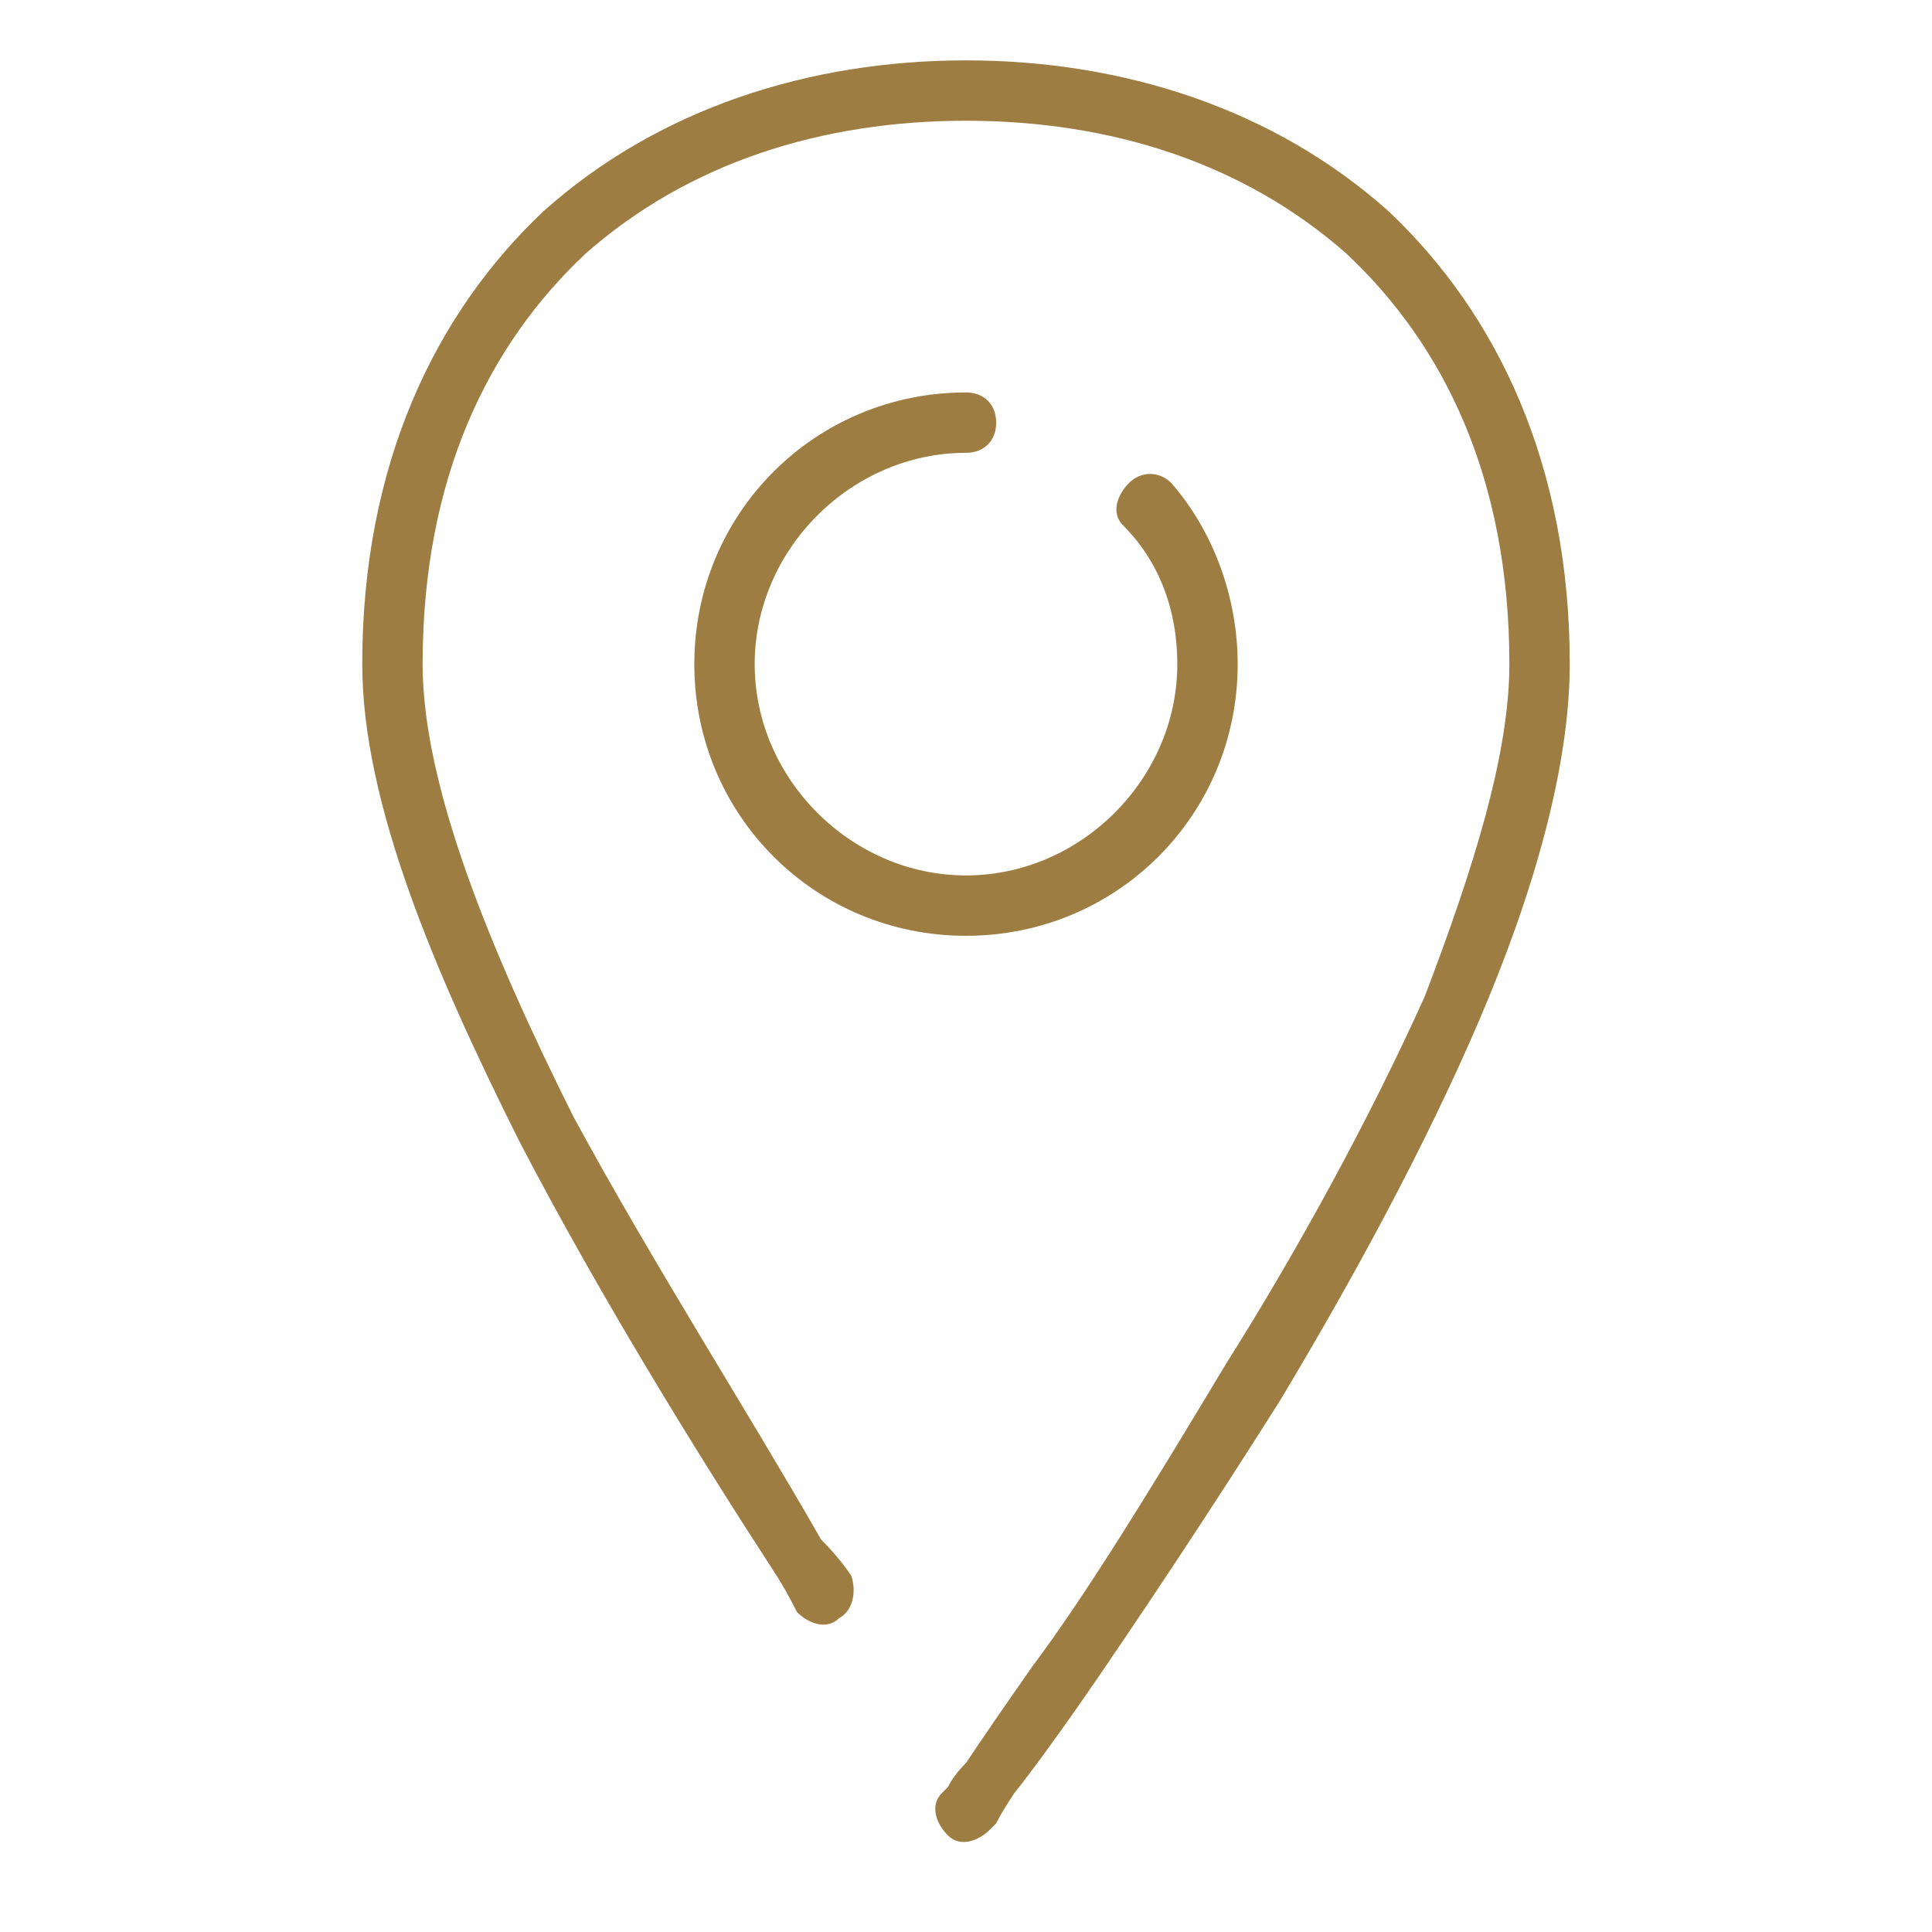 <?xml version="1.0" encoding="UTF-8"?> <svg xmlns="http://www.w3.org/2000/svg" version="1.2" viewBox="0 0 32 32" width="32" height="32"><title>bikes-address</title><style> .s0 { fill: #9e7d42 } </style><path class="s0" d="m16 1c-2.6 0-5.1 0.8-7 2.5-1.8 1.7-3 4.2-3 7.5 0 2.3 1.2 5.1 2.6 7.9 1.3 2.5 2.9 5.1 4.2 7.1q0.2 0.3 0.4 0.7c0.2 0.2 0.5 0.3 0.7 0.1 0.2-0.1 0.3-0.4 0.2-0.7q-0.2-0.3-0.5-0.6c-1.2-2.1-2.8-4.6-4.1-7-1.4-2.8-2.5-5.5-2.5-7.5 0-3.1 1.1-5.3 2.7-6.8 1.7-1.5 3.9-2.2 6.3-2.2 2.4 0 4.6 0.7 6.3 2.2 1.6 1.5 2.7 3.7 2.7 6.8 0 1.5-0.6 3.4-1.4 5.5-0.9 2-2.1 4.2-3.3 6.1-1.2 2-2.3 3.8-3.2 5q-0.7 1-1.1 1.6-0.2 0.2-0.3 0.4 0 0-0.1 0.1c-0.2 0.2-0.1 0.5 0.1 0.7 0.2 0.2 0.5 0.1 0.7-0.1l-0.4-0.3c0.4 0.3 0.4 0.3 0.4 0.3q0.1-0.1 0.1-0.1 0.1-0.2 0.3-0.5 0.4-0.5 1.1-1.5c0.9-1.3 2.1-3.1 3.3-5 1.2-2 2.4-4.2 3.3-6.3 0.9-2.1 1.5-4.2 1.5-5.9 0-3.3-1.2-5.8-3-7.5-1.9-1.7-4.4-2.5-7-2.5z"></path><path class="s0" d="m12.5 11c0-1.9 1.6-3.5 3.5-3.5 0.3 0 0.5-0.2 0.5-0.5 0-0.3-0.2-0.5-0.5-0.5-2.5 0-4.5 2-4.5 4.5 0 2.5 2 4.5 4.5 4.5 2.5 0 4.5-2 4.5-4.5 0-1.1-0.4-2.2-1.1-3-0.2-0.2-0.5-0.2-0.7 0-0.2 0.2-0.3 0.5-0.1 0.7 0.6 0.6 0.9 1.4 0.9 2.3 0 1.9-1.6 3.5-3.5 3.5-1.9 0-3.5-1.6-3.5-3.5z"></path></svg> 